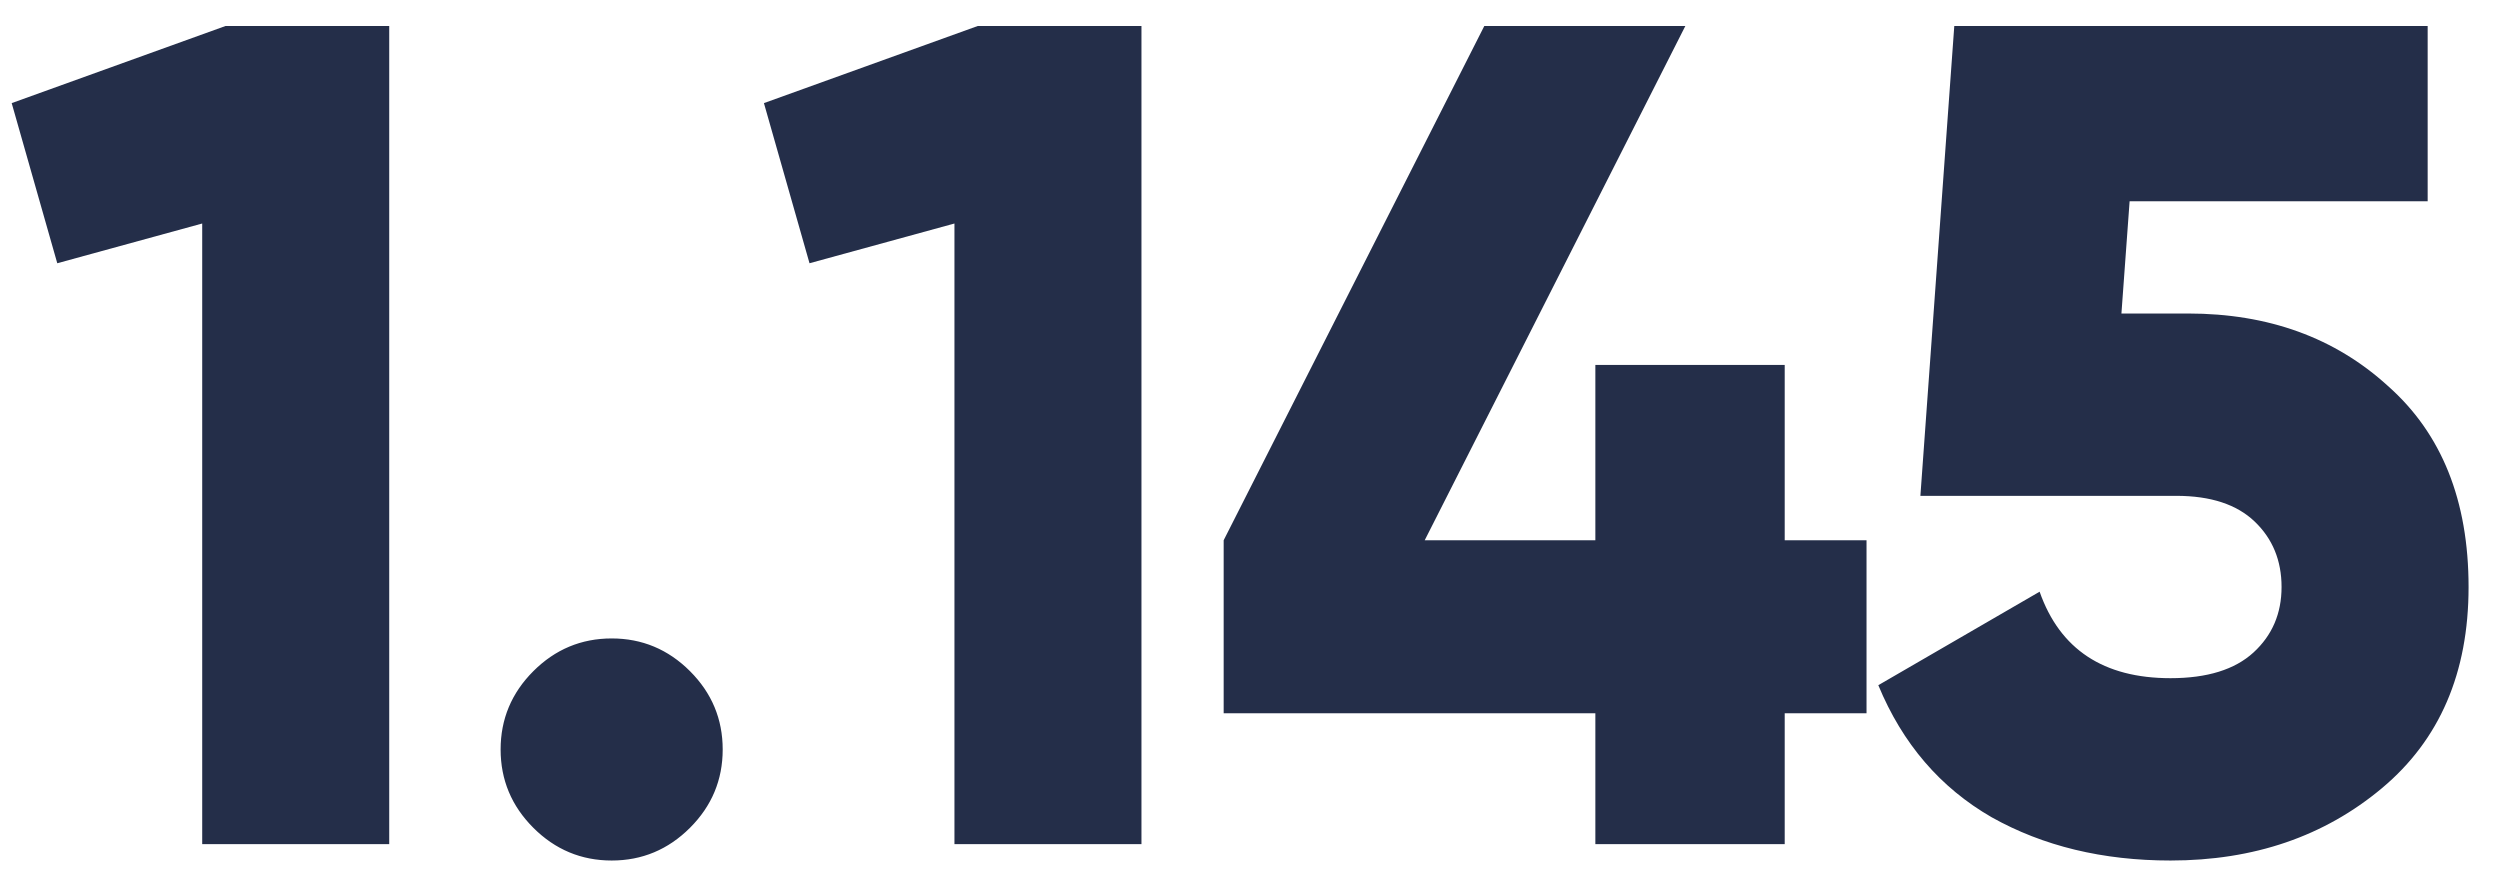 <svg xmlns="http://www.w3.org/2000/svg" width="77" height="27" viewBox="0 0 77 27" fill="none"><path d="M6.948 0.8H11.988V26H6.228V6.884L1.764 8.108L0.36 3.176L6.948 0.8ZM21.252 25.496C20.579 26.168 19.776 26.504 18.84 26.504C17.904 26.504 17.099 26.168 16.427 25.496C15.755 24.824 15.419 24.02 15.419 23.084C15.419 22.148 15.755 21.344 16.427 20.672C17.099 20 17.904 19.664 18.84 19.664C19.776 19.664 20.579 20 21.252 20.672C21.924 21.344 22.259 22.148 22.259 23.084C22.259 24.02 21.924 24.824 21.252 25.496ZM30.117 0.8H35.157V26H29.397V6.884L24.933 8.108L23.529 3.176L30.117 0.8ZM57.489 16.64V21.968H54.969V26H49.137V21.968H37.689V16.64L45.717 0.8H51.909L43.881 16.64H49.137V11.24H54.969V16.64H57.489ZM67.392 9.656C69.864 9.656 71.916 10.4 73.548 11.888C75.204 13.352 76.032 15.416 76.032 18.08C76.032 20.72 75.144 22.784 73.368 24.272C71.592 25.76 69.42 26.504 66.852 26.504C64.764 26.504 62.928 26.06 61.344 25.172C59.76 24.26 58.596 22.904 57.852 21.104L62.82 18.224C63.444 20 64.788 20.888 66.852 20.888C67.98 20.888 68.832 20.624 69.408 20.096C69.984 19.568 70.272 18.896 70.272 18.08C70.272 17.264 69.996 16.592 69.444 16.064C68.892 15.536 68.088 15.272 67.032 15.272H59.148L60.192 0.8H74.772V6.2H65.592L65.34 9.656H67.392Z" fill="#242E49"></path></svg>